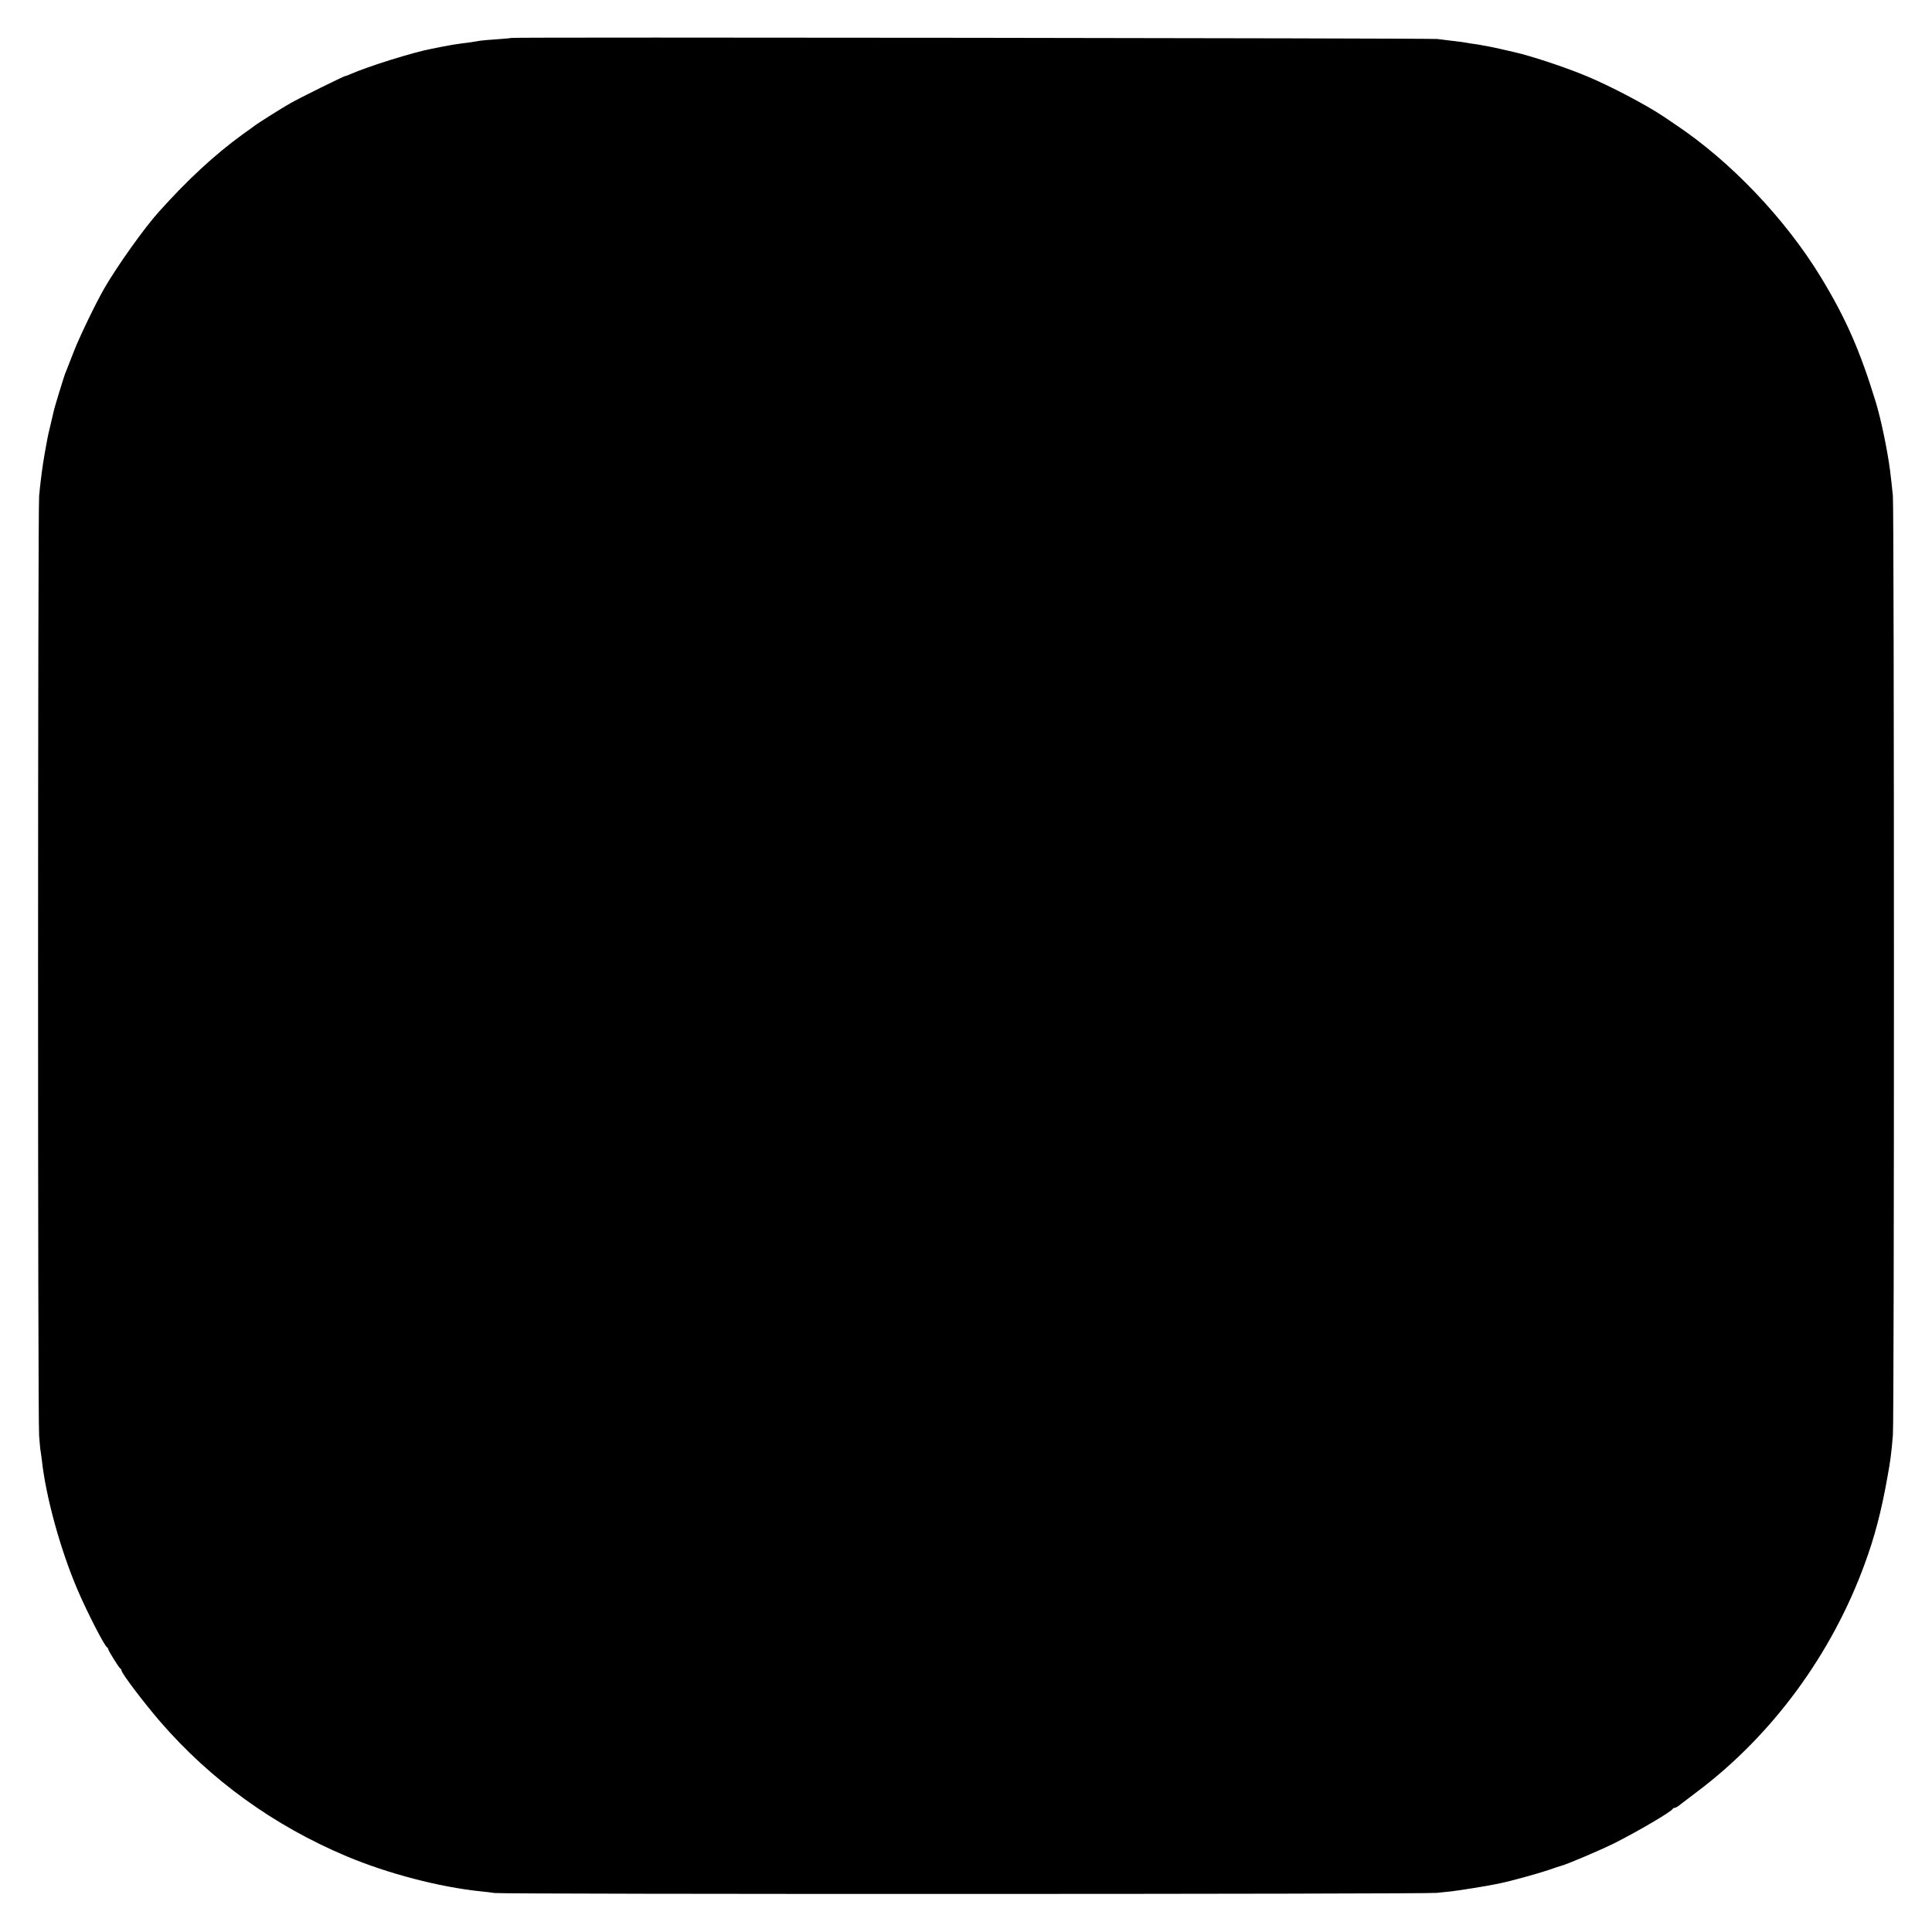 <?xml version="1.0" standalone="no"?>
<!DOCTYPE svg PUBLIC "-//W3C//DTD SVG 20010904//EN"
 "http://www.w3.org/TR/2001/REC-SVG-20010904/DTD/svg10.dtd">
<svg version="1.0" xmlns="http://www.w3.org/2000/svg"
 width="1447pt" height="1447pt" viewBox="0 0 1447 1447"
 preserveAspectRatio="xMidYMid meet">
<g transform="translate(0,1447) scale(0.1,-0.1)"
fill="#000000" stroke="none">
<path d="M3829 14186 c-2 -2 -49 -6 -104 -10 -55 -3 -113 -9 -130 -11 -16 -3
-43 -7 -60 -10 -16 -3 -50 -7 -75 -10 -52 -7 -73 -10 -150 -25 -30 -6 -66 -13
-80 -16 -133 -25 -474 -131 -607 -190 -17 -8 -34 -14 -38 -14 -10 0 -340 -163
-410 -203 -57 -32 -248 -152 -270 -170 -5 -4 -46 -34 -90 -65 -205 -149 -409
-337 -625 -578 -110 -122 -312 -406 -409 -574 -61 -105 -187 -366 -227 -470
-23 -58 -45 -114 -49 -125 -5 -11 -9 -22 -10 -25 -1 -3 -4 -12 -8 -20 -8 -20
-77 -246 -82 -268 -2 -9 -13 -57 -25 -107 -12 -49 -24 -101 -26 -115 -3 -14
-11 -61 -19 -105 -8 -44 -17 -105 -21 -135 -4 -30 -8 -66 -10 -80 -2 -14 -7
-61 -11 -105 -10 -102 -11 -6907 0 -7039 4 -54 9 -108 12 -120 2 -11 6 -41 9
-66 30 -272 138 -666 266 -965 69 -163 204 -426 222 -433 4 -2 8 -8 8 -12 0
-12 83 -144 92 -148 5 -2 8 -8 8 -13 0 -21 170 -245 292 -386 379 -437 850
-777 1394 -1006 310 -130 696 -231 1009 -263 22 -2 67 -7 100 -12 82 -10 6948
-9 7055 1 47 5 99 10 115 12 46 5 276 42 310 50 6 1 28 5 50 10 68 13 286 73
365 100 41 15 82 28 90 30 40 9 301 120 401 170 182 92 428 237 437 257 2 5 9
8 15 8 7 0 26 11 42 25 17 13 73 56 125 95 563 423 1010 1031 1257 1710 72
195 123 389 167 635 24 132 30 173 43 325 11 115 10 6922 0 7035 -9 91 -10
100 -21 190 -20 155 -68 384 -106 510 -119 389 -225 631 -413 940 -266 436
-675 866 -1087 1141 -25 17 -65 44 -90 61 -133 89 -400 229 -575 302 -137 57
-338 126 -485 166 -39 11 -229 54 -260 59 -19 3 -44 7 -55 10 -11 2 -42 7 -68
10 -27 4 -56 9 -65 11 -10 1 -46 6 -82 10 -36 4 -83 10 -105 13 -44 6 -6929
15 -6936 8z"/>
</g>
</svg>
